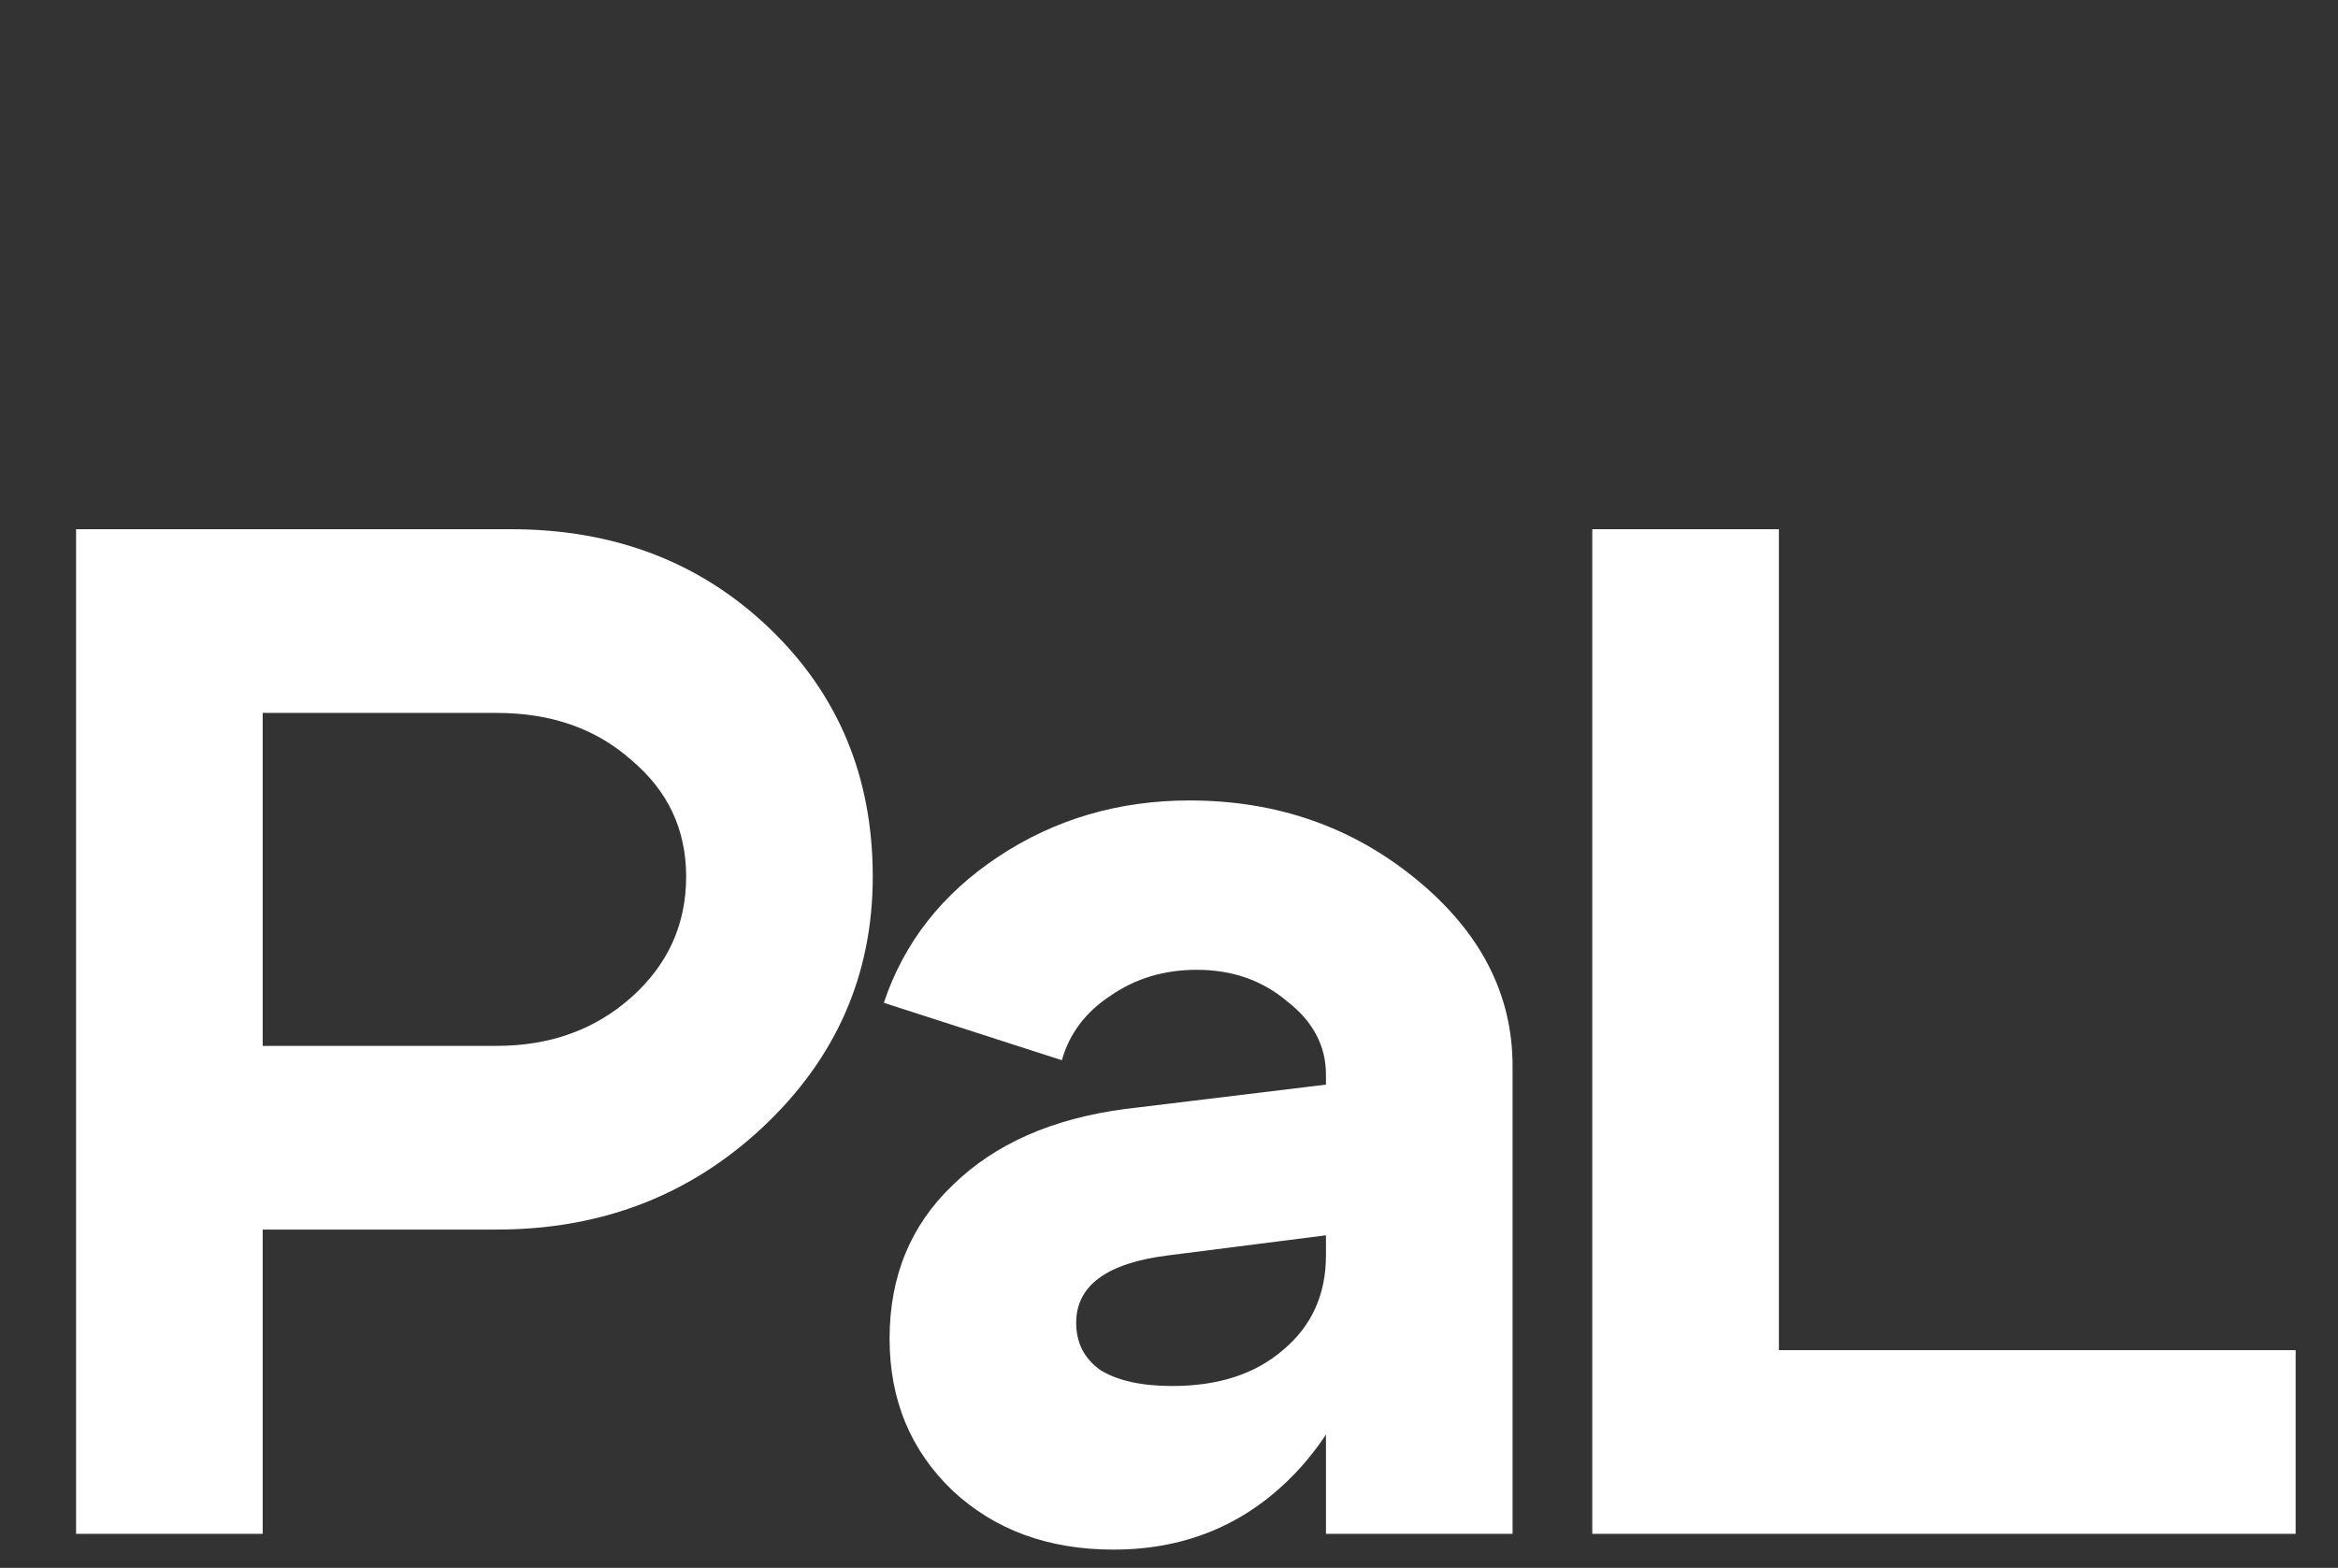 <?xml version="1.0" encoding="UTF-8"?> <svg xmlns="http://www.w3.org/2000/svg" width="1303" height="874" viewBox="0 0 1303 874" fill="none"><rect x="0" y="0" width="1303" height="874" fill="#333333" stroke="none"/><path d="M276.8 397.4L146.4 397.4L146.4 583H276.8C306.667 583 331.733 573.933 352 555.8C372.267 537.667 382.4 515.267 382.4 488.6C382.4 462.467 372.267 440.867 352 423.8C332.267 406.2 307.2 397.4 276.8 397.4ZM276.8 685.4H146.4L146.4 855H42.4L42.4 295L284.8 295C342.4 295 390.4 313.4 428.8 350.2C467.2 387 486.4 433.133 486.4 488.6C486.4 543.533 465.867 590.2 424.8 628.6C384.267 666.467 334.933 685.4 276.8 685.4ZM738.975 688.6L650.975 699.8C616.842 704.067 599.775 716.6 599.775 737.4C599.775 748.6 604.308 757.4 613.375 763.8C622.975 769.667 636.308 772.6 653.375 772.6C678.975 772.6 699.508 765.933 714.975 752.6C730.975 739.267 738.975 721.667 738.975 699.8H766.975C766.975 746.733 753.108 785.933 725.375 817.4C697.642 848.333 662.708 863.8 620.575 863.8C584.308 863.8 554.442 852.867 530.975 831C507.508 808.6 495.775 780.333 495.775 746.2C495.775 711.533 507.508 683 530.975 660.6C554.442 637.667 586.442 623.533 626.975 618.2L738.975 604.6V599C738.975 583 731.775 569.4 717.375 558.2C703.508 546.467 686.708 540.6 666.975 540.6C648.842 540.6 632.842 545.4 618.975 555C605.108 564.067 596.042 576.067 591.775 591L492.575 559C503.775 525.4 525.108 498.2 556.575 477.4C588.042 456.6 623.508 446.2 662.975 446.2C711.508 446.2 753.642 460.867 789.375 490.2C825.108 519.533 842.975 554.2 842.975 594.2V855H738.975V688.6ZM991.4 752.6L1279.4 752.6V855L887.4 855L887.4 295H991.4L991.4 752.6Z" fill="white"></path></svg> 